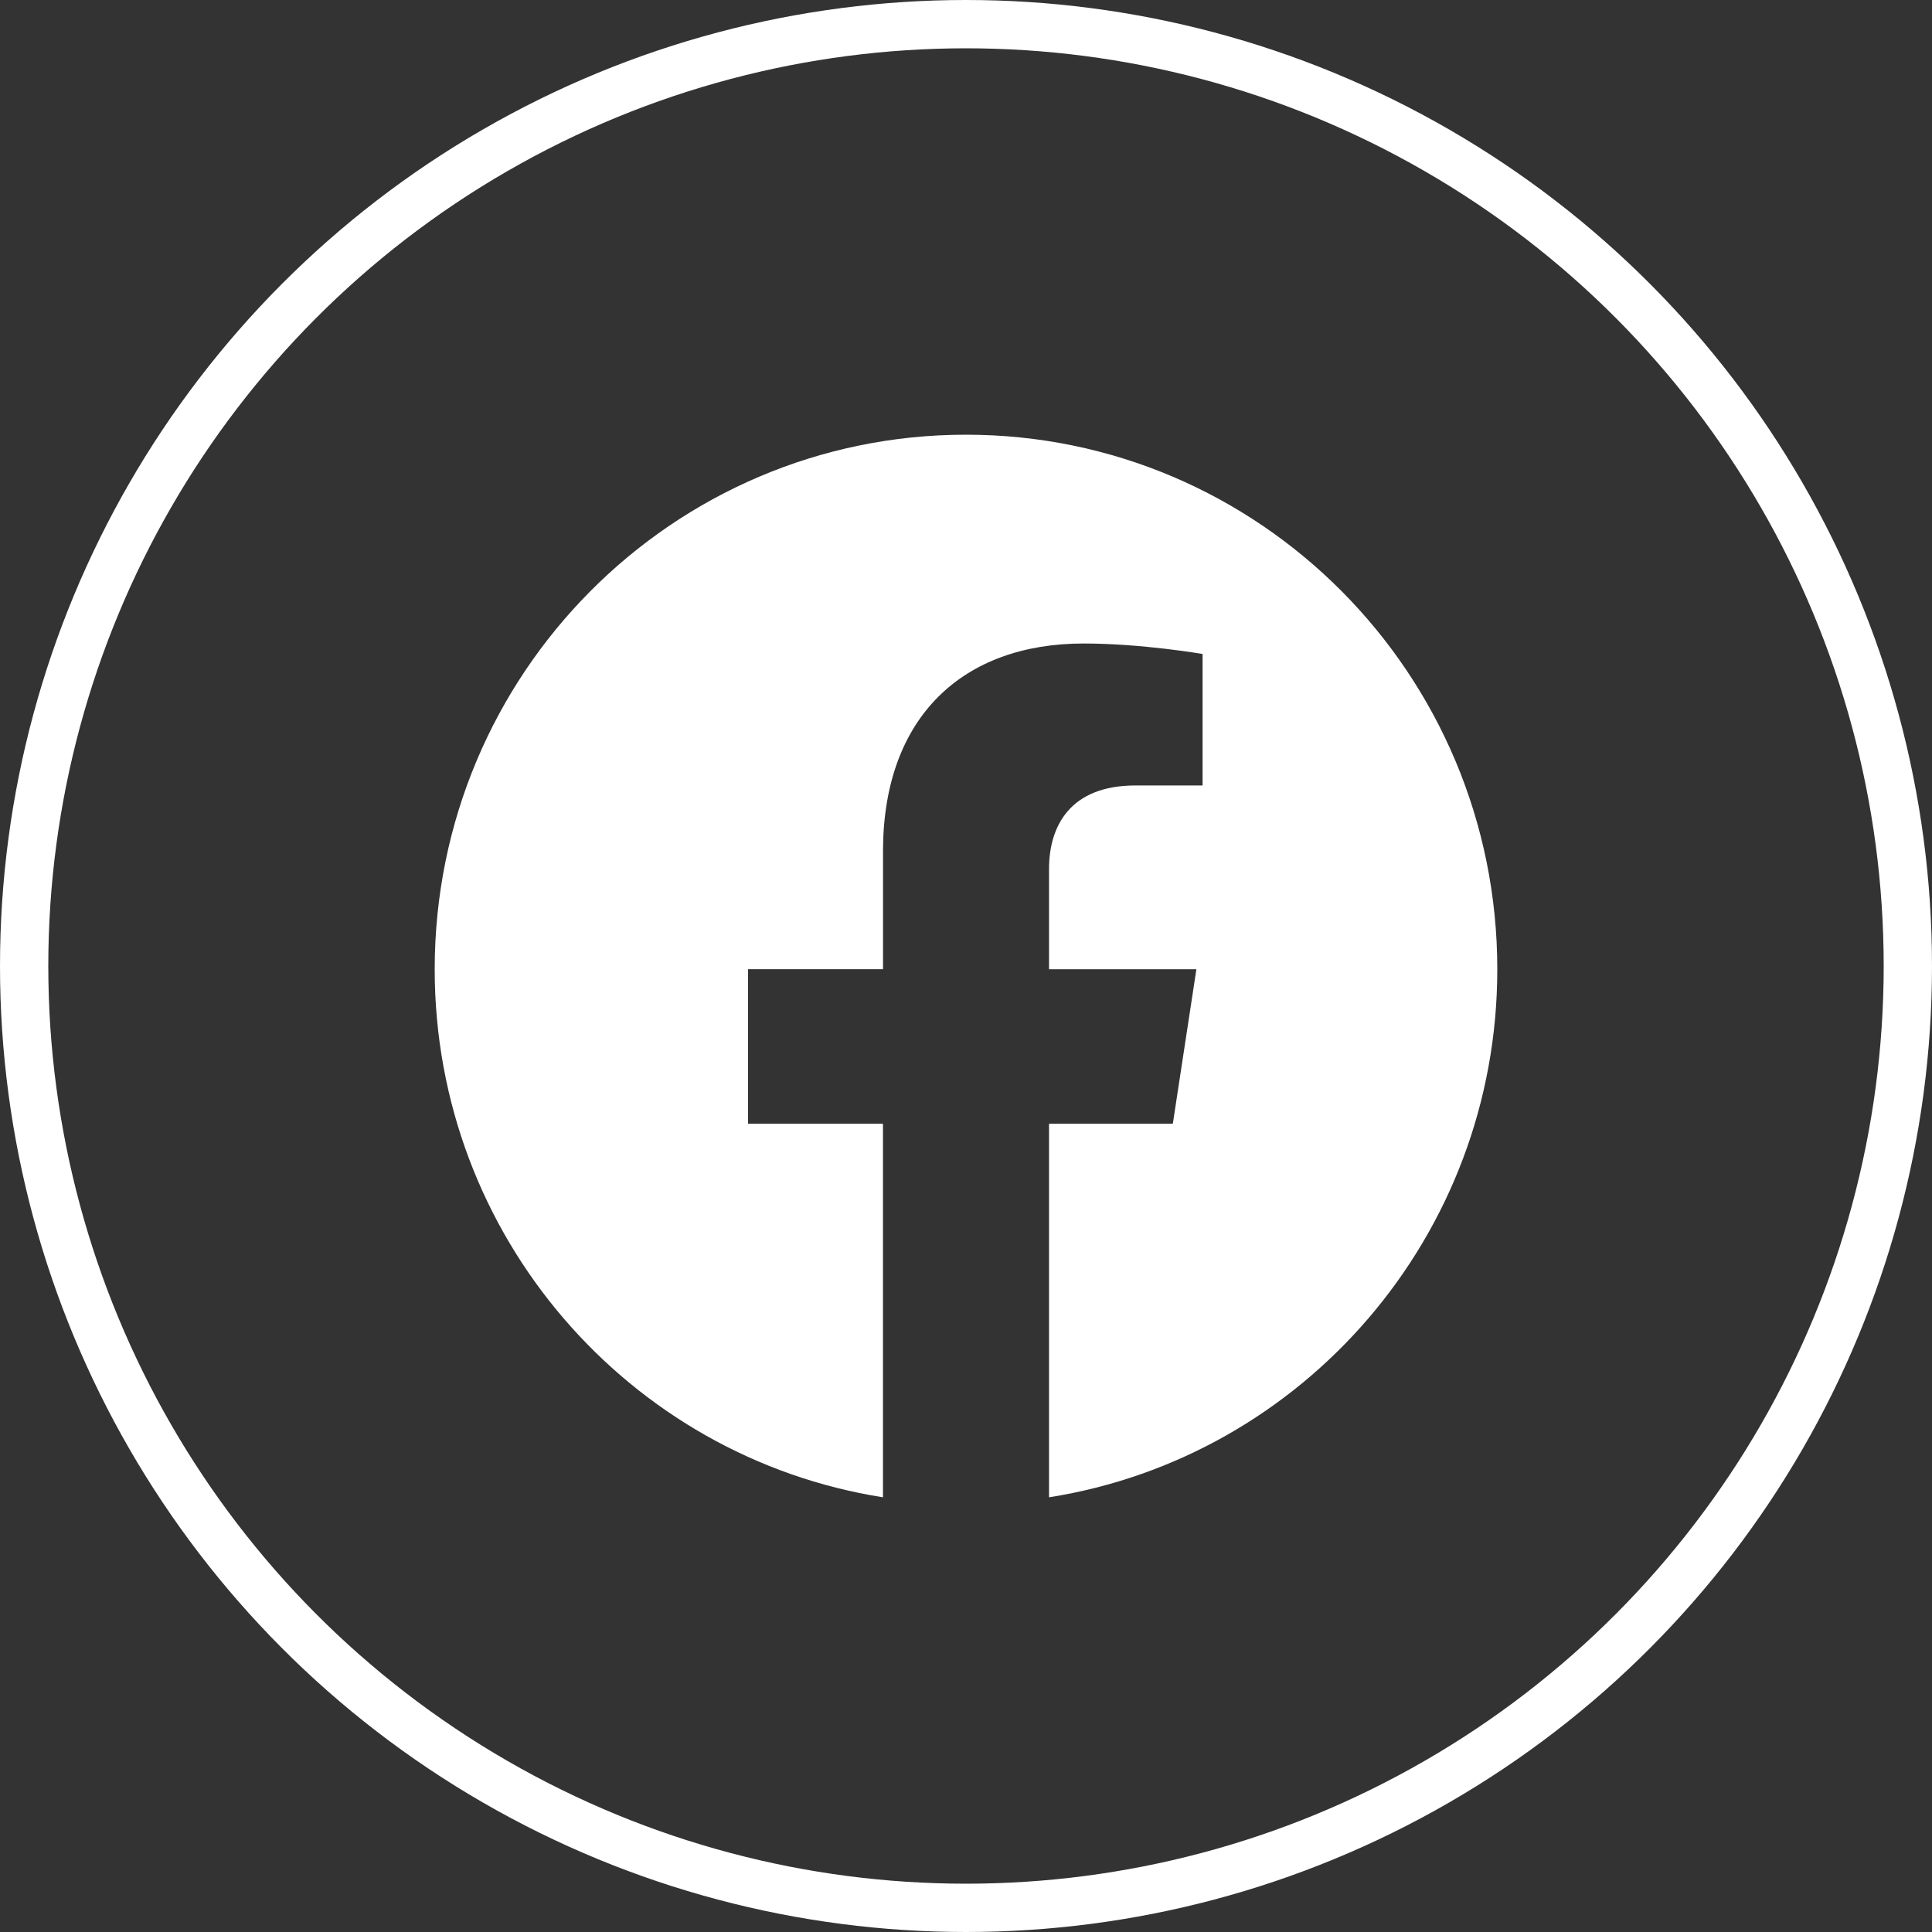<svg width="40" height="40" viewBox="0 0 40 40" fill="none" xmlns="http://www.w3.org/2000/svg"><rect x="0" y="0" width="40" height="40" fill="#333333" stroke="none"/><path fill-rule="evenodd" clip-rule="evenodd" d="M20 9c6.076 0 11 4.954 11 11.067C31 25.592 26.978 30.17 21.719 31v-7.734h2.563l.488-3.199h-3.051v-2.075c0-.876.425-1.73 1.791-1.73h1.388V13.54s-1.258-.217-2.462-.217c-2.494 0-4.13 1.51-4.154 4.242v2.501h-2.794v3.2h2.793V31C13.021 30.17 9 25.592 9 20.067 9 13.954 13.924 9 20 9Z" fill="#fff"/><circle cx="20" cy="20" r="19.5" stroke="#fff"/></svg>
